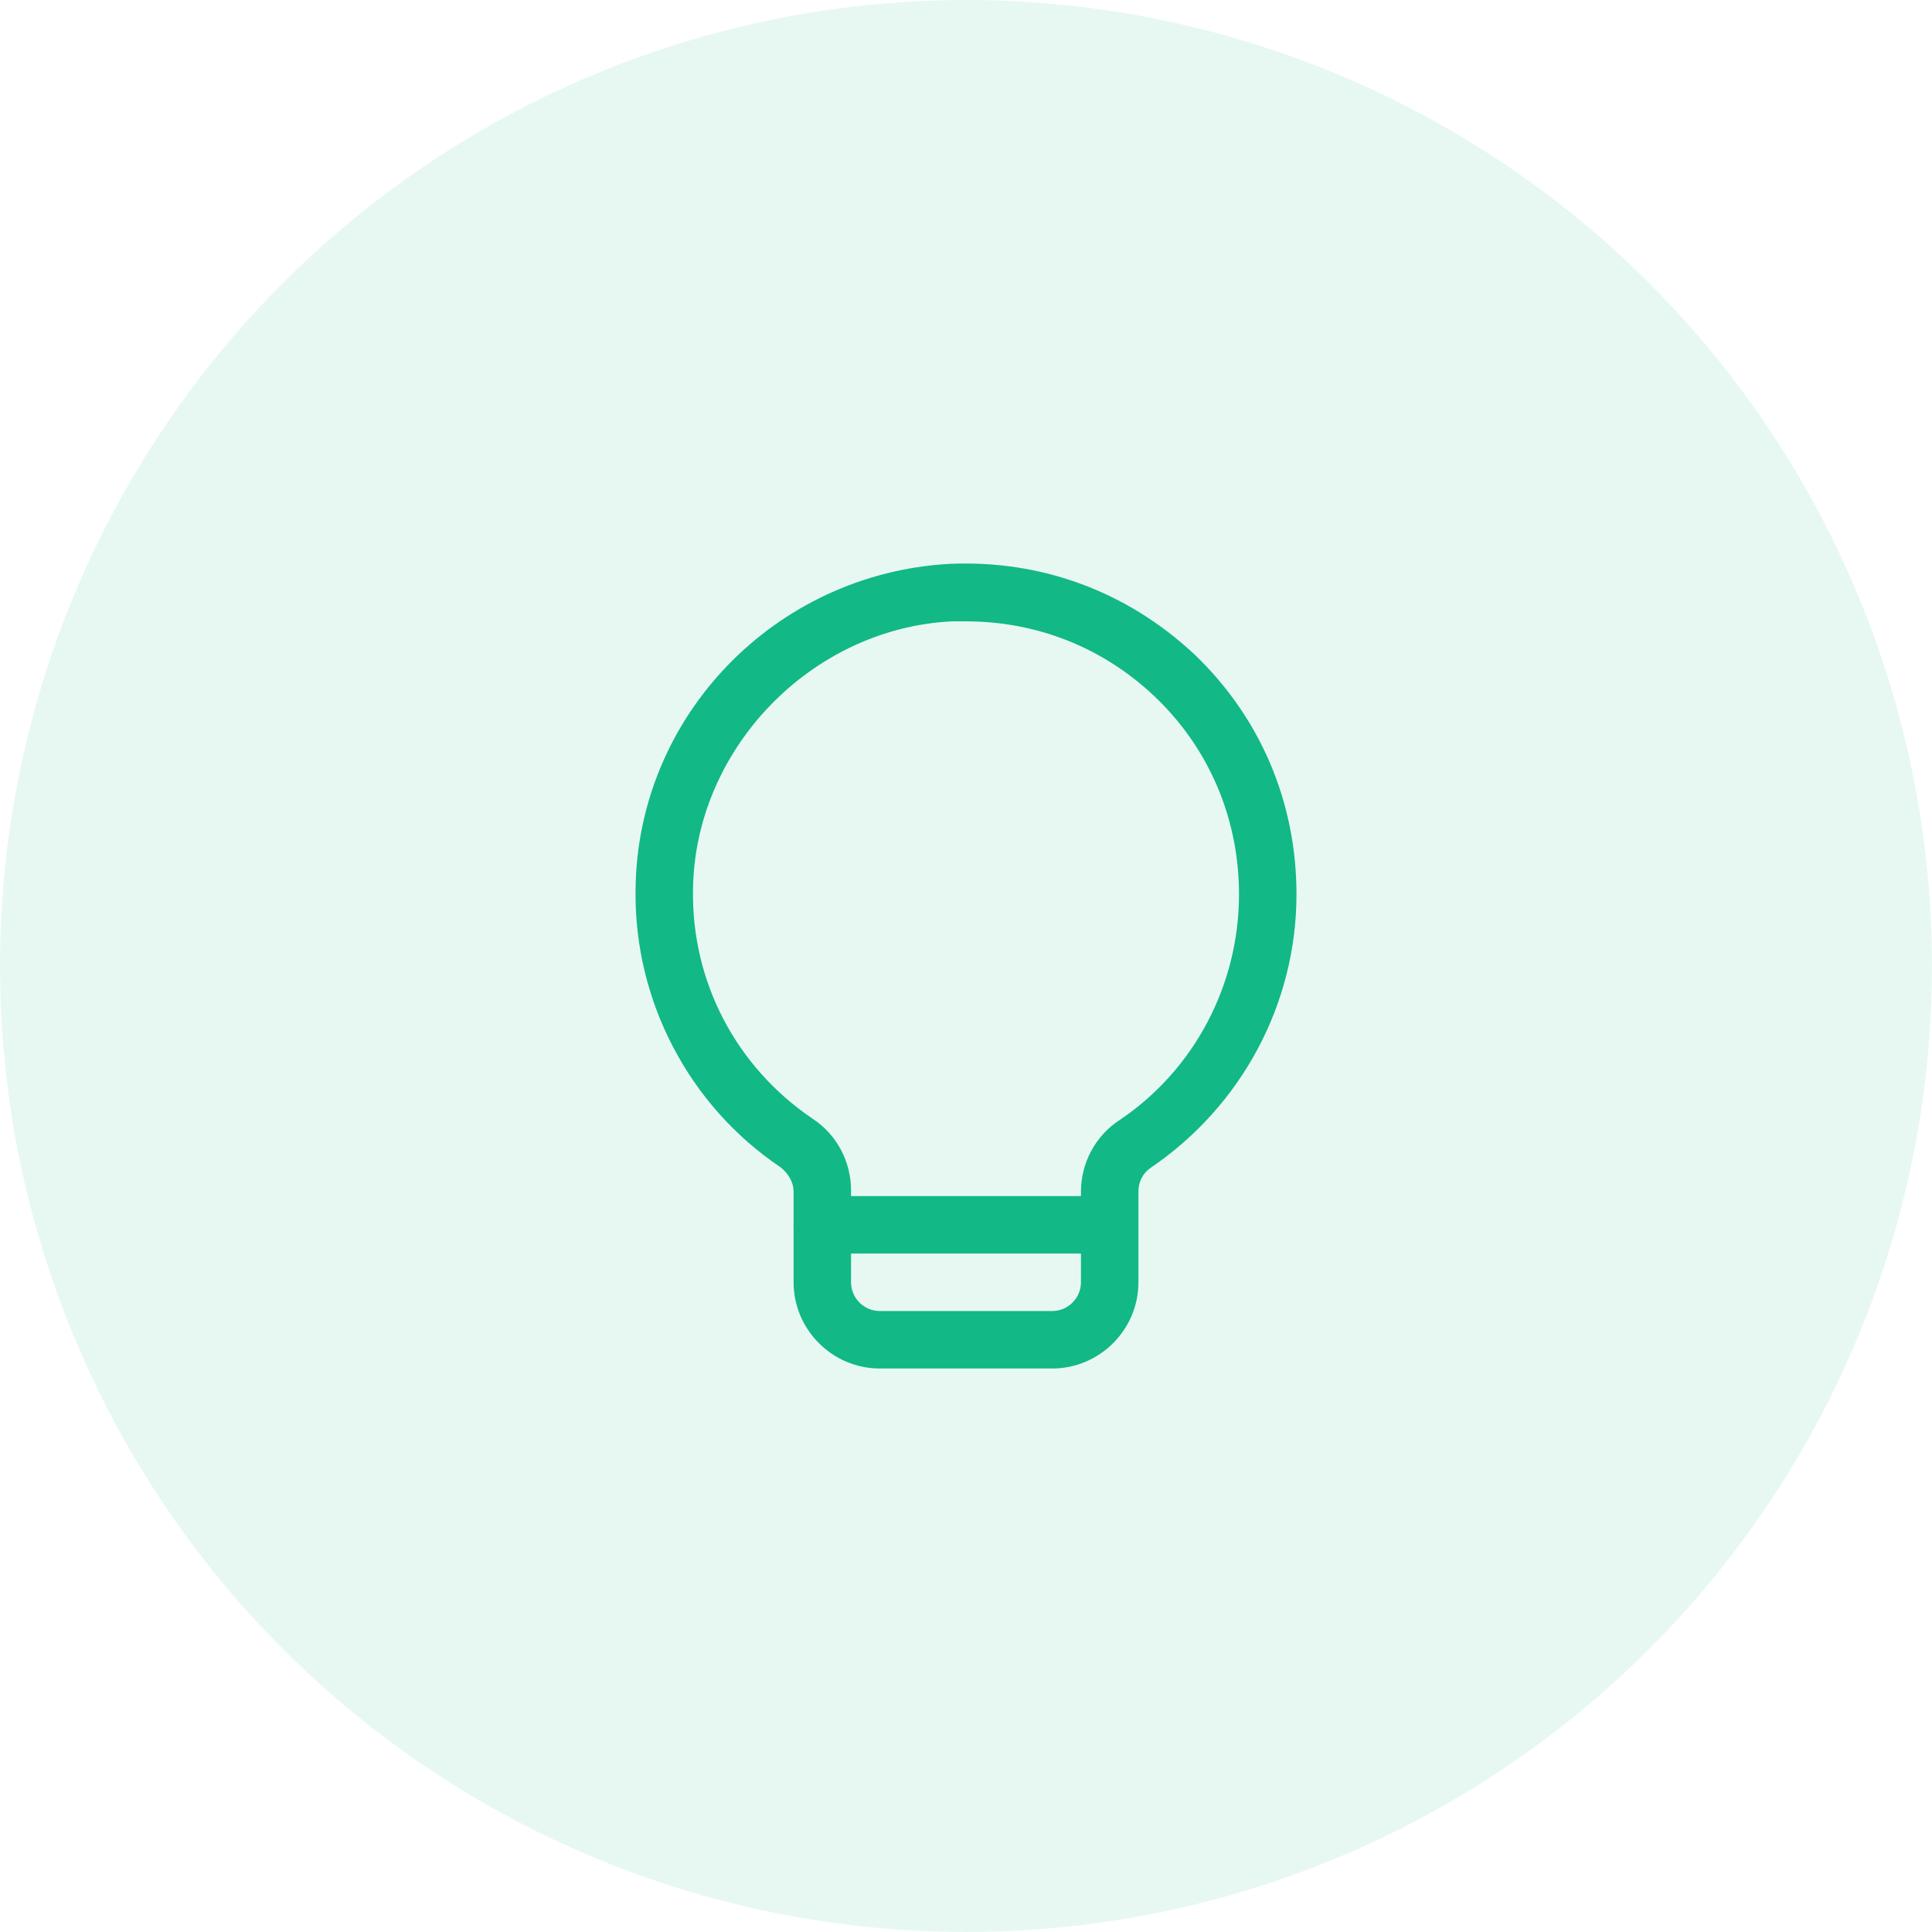 <svg width="72" height="72" viewBox="0 0 72 72" fill="none" xmlns="http://www.w3.org/2000/svg">
<circle opacity="0.1" cx="36" cy="36" r="36" fill="#12B886"/>
<path d="M39.213 51H32.787C31.02 51 29.575 49.554 29.575 47.787V44.414C29.575 44.039 29.36 43.718 29.093 43.504C25.666 41.201 23.631 37.292 23.685 33.169C23.738 26.69 28.878 21.389 35.358 21.015C38.785 20.854 41.997 22.032 44.514 24.388C46.977 26.744 48.316 29.903 48.316 33.33C48.316 37.399 46.281 41.201 42.907 43.504C42.586 43.718 42.426 44.039 42.426 44.414V47.787C42.426 49.554 40.98 51 39.213 51ZM36 23.156H35.465C30.217 23.424 25.88 27.922 25.826 33.169C25.773 36.596 27.433 39.755 30.271 41.683C31.181 42.272 31.716 43.289 31.716 44.36V47.787C31.716 48.376 32.198 48.858 32.787 48.858H39.213C39.802 48.858 40.284 48.376 40.284 47.787V44.414C40.284 43.343 40.819 42.326 41.73 41.737C44.514 39.862 46.174 36.703 46.174 33.33C46.174 30.492 45.049 27.868 43.015 25.941C41.087 24.12 38.624 23.156 36 23.156Z" fill="#12B886"/>
<path d="M41.354 46.716H30.645C30.056 46.716 29.574 46.234 29.574 45.645C29.574 45.056 30.056 44.575 30.645 44.575H41.354C41.943 44.575 42.425 45.056 42.425 45.645C42.425 46.234 41.943 46.716 41.354 46.716Z" fill="#12B886"/>
</svg>
